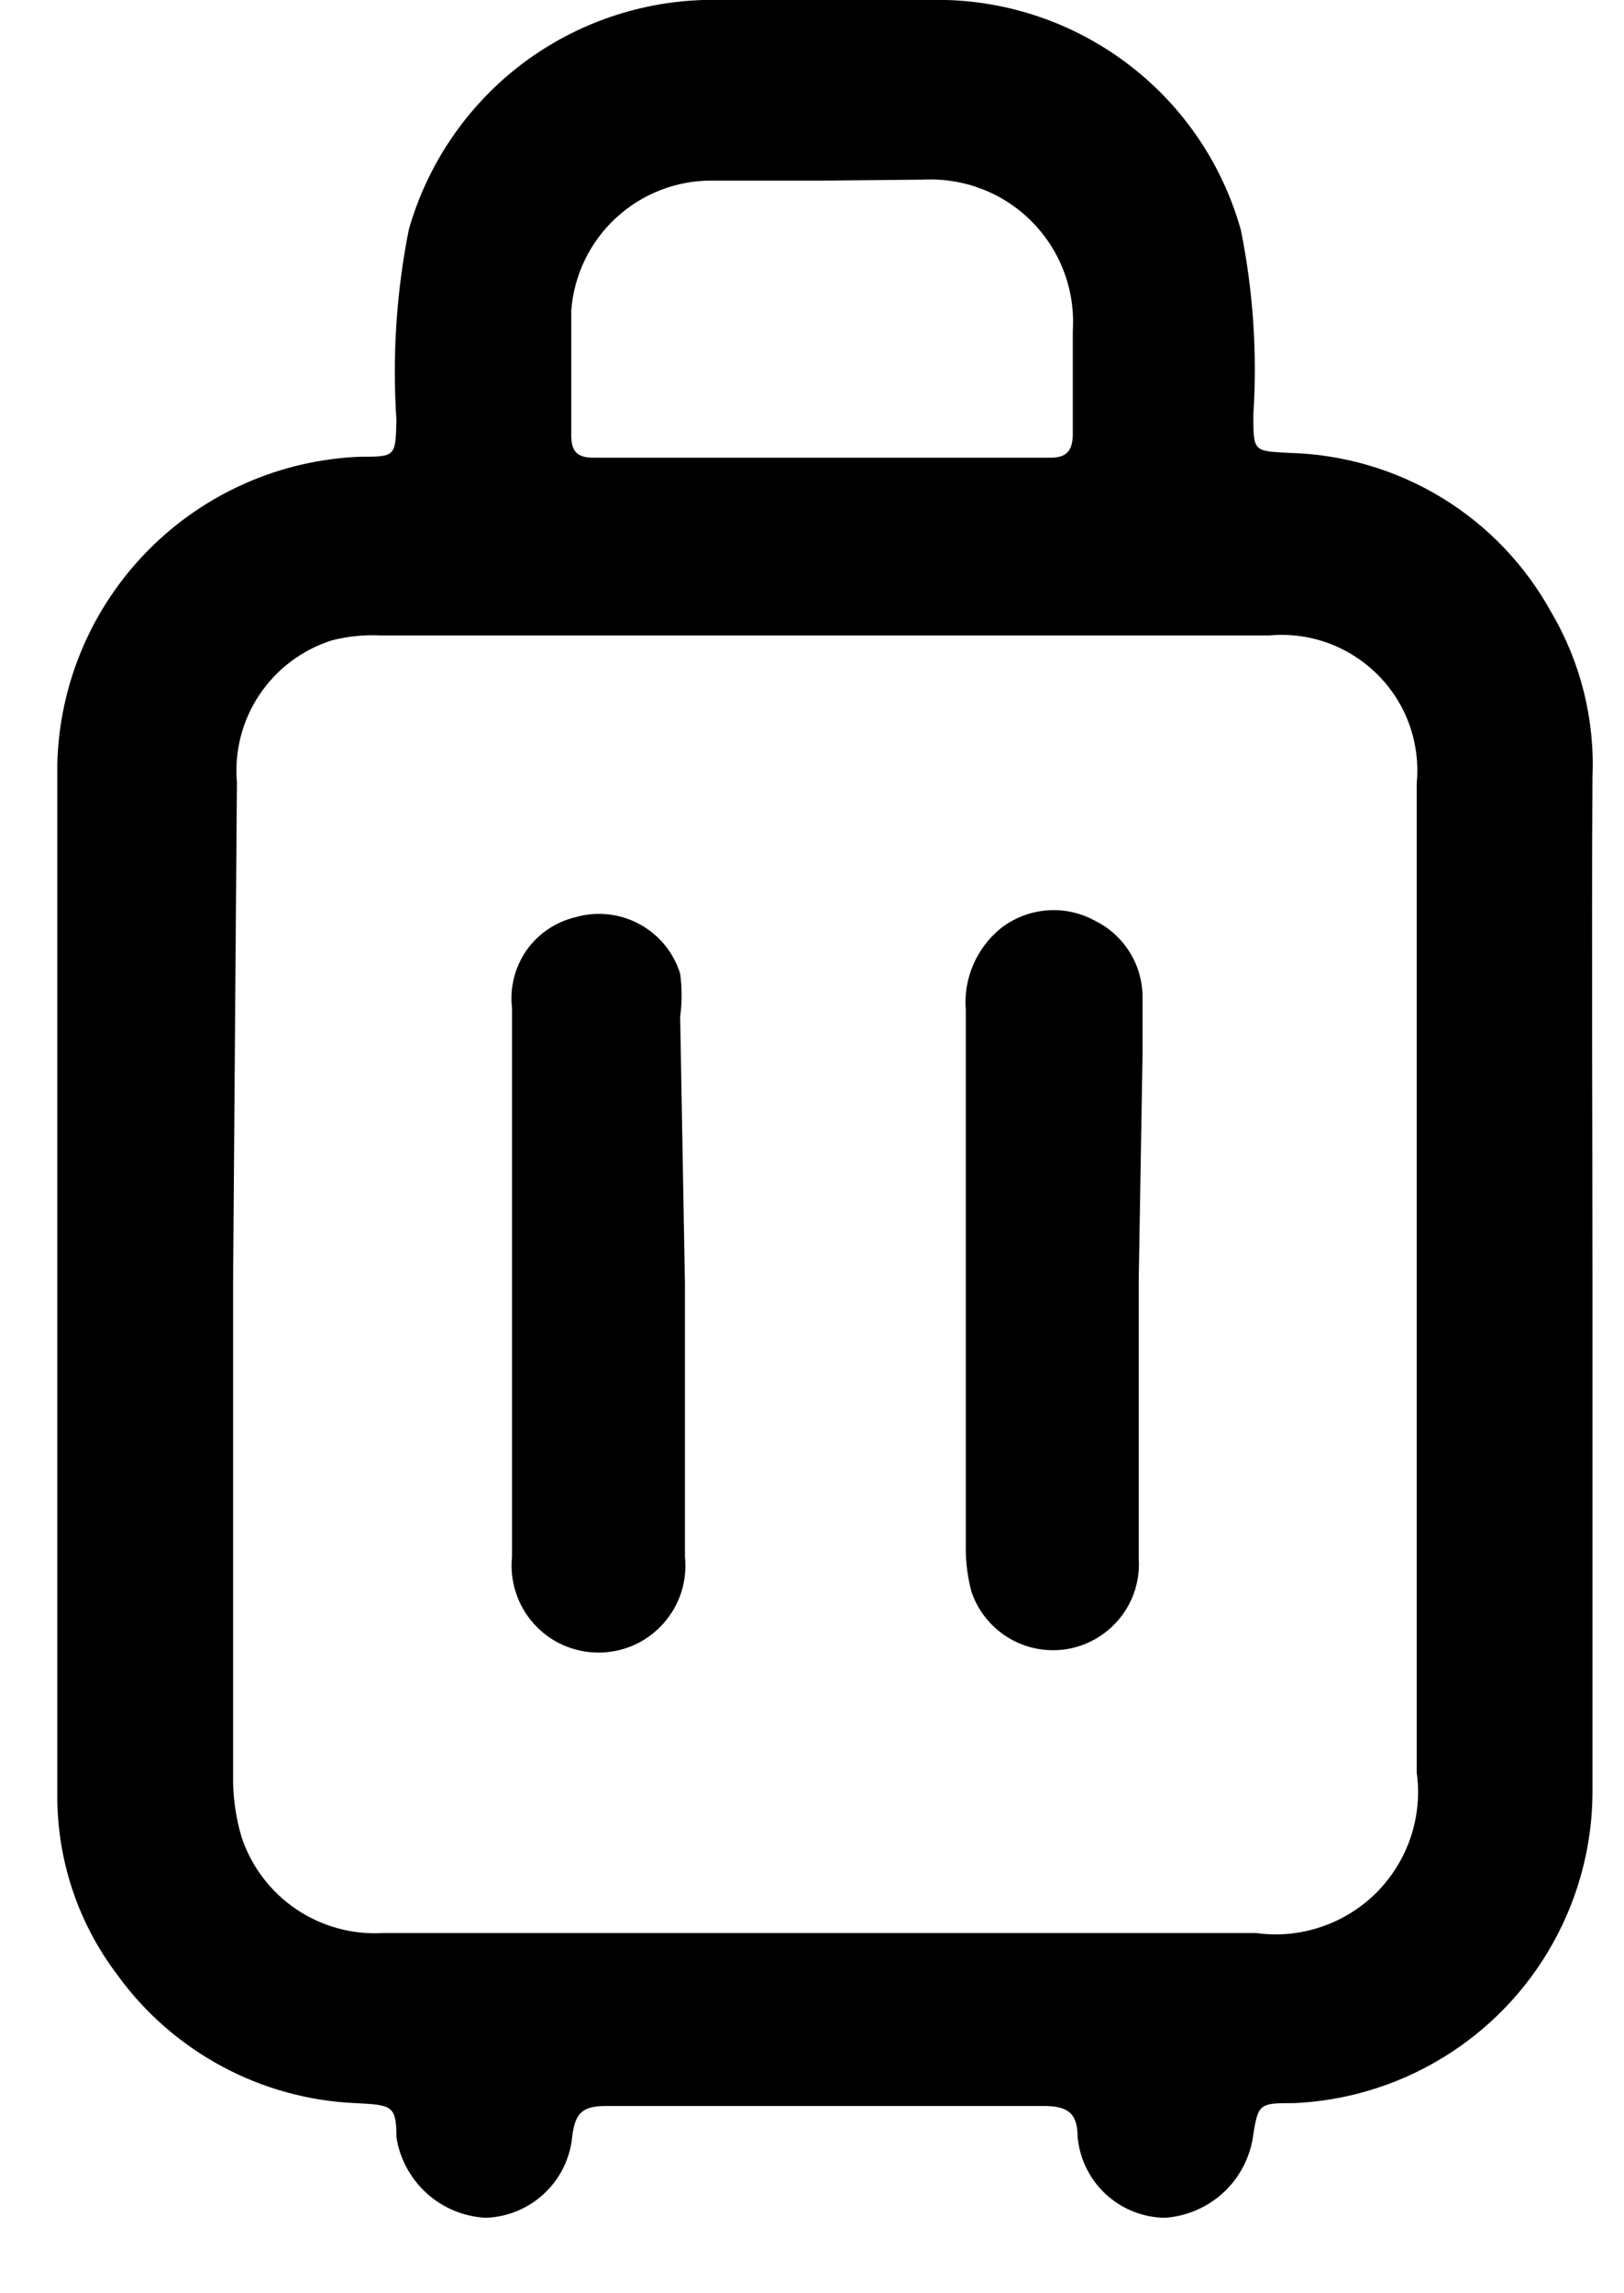 <svg width="17" height="24" viewBox="0 0 17 24" fill="none" xmlns="http://www.w3.org/2000/svg">
<path d="M16.67 13.41V18.71C16.679 19.557 16.358 20.374 15.776 20.99C15.194 21.605 14.396 21.971 13.55 22.01C13.17 22.01 13.17 22.01 13.11 22.4C13.068 22.618 12.955 22.816 12.789 22.962C12.622 23.109 12.412 23.196 12.19 23.21C11.96 23.206 11.74 23.117 11.572 22.96C11.404 22.803 11.3 22.589 11.28 22.36C11.28 22.1 11.16 22.04 10.92 22.04H6.35C6.11 22.04 6.02 22.1 5.99 22.36C5.968 22.588 5.864 22.801 5.696 22.957C5.528 23.114 5.309 23.204 5.08 23.21C4.853 23.197 4.636 23.107 4.467 22.954C4.298 22.801 4.186 22.595 4.15 22.37C4.15 22.03 4.1 22.03 3.72 22.01C3.231 21.989 2.753 21.857 2.322 21.625C1.891 21.393 1.517 21.067 1.23 20.67C0.823 20.135 0.602 19.482 0.6 18.81V7.99C0.622 7.152 0.962 6.355 1.551 5.759C2.14 5.163 2.933 4.813 3.77 4.78C4.14 4.78 4.14 4.78 4.15 4.4C4.105 3.731 4.149 3.058 4.28 2.4C4.473 1.725 4.875 1.129 5.428 0.697C5.982 0.266 6.659 0.022 7.36 0C8.21 0 9.06 0 9.91 0C10.613 0.021 11.291 0.266 11.846 0.7C12.4 1.133 12.801 1.732 12.99 2.41C13.118 3.045 13.162 3.694 13.12 4.34C13.12 4.73 13.12 4.72 13.5 4.74C14.063 4.755 14.612 4.916 15.093 5.209C15.574 5.502 15.969 5.916 16.24 6.41C16.546 6.93 16.695 7.527 16.67 8.13C16.66 9.92 16.67 11.67 16.67 13.41ZM2.44 13.41V18.56C2.435 18.787 2.465 19.013 2.53 19.23C2.633 19.536 2.833 19.8 3.101 19.981C3.368 20.161 3.688 20.249 4.01 20.23H13.15C13.378 20.262 13.61 20.24 13.829 20.166C14.047 20.093 14.245 19.97 14.408 19.808C14.57 19.645 14.693 19.447 14.767 19.228C14.84 19.01 14.862 18.778 14.83 18.55V8.2C14.85 7.992 14.824 7.783 14.754 7.586C14.684 7.39 14.571 7.211 14.424 7.064C14.277 6.916 14.099 6.802 13.903 6.73C13.707 6.659 13.498 6.631 13.29 6.65H3.98C3.812 6.642 3.643 6.659 3.48 6.7C3.168 6.797 2.899 6.998 2.717 7.269C2.535 7.54 2.452 7.865 2.48 8.19L2.44 13.41ZM8.64 1.89H7.46C7.087 1.886 6.726 2.025 6.451 2.278C6.176 2.53 6.008 2.878 5.98 3.25C5.98 3.68 5.98 4.12 5.98 4.56C5.98 4.72 6.04 4.79 6.21 4.79H11C11.17 4.79 11.23 4.71 11.23 4.54V3.46C11.243 3.251 11.212 3.041 11.138 2.845C11.065 2.649 10.95 2.47 10.803 2.321C10.656 2.172 10.479 2.056 10.284 1.98C10.088 1.904 9.879 1.87 9.67 1.88L8.64 1.89Z" fill="black"/>
<path d="M7.17 13.44C7.17 14.39 7.17 15.34 7.17 16.29C7.183 16.417 7.17 16.545 7.131 16.666C7.091 16.788 7.027 16.899 6.941 16.994C6.856 17.089 6.752 17.165 6.635 17.217C6.519 17.268 6.393 17.295 6.265 17.295C6.138 17.295 6.011 17.268 5.895 17.217C5.778 17.165 5.674 17.089 5.589 16.994C5.503 16.899 5.439 16.788 5.4 16.666C5.36 16.545 5.347 16.417 5.36 16.29C5.36 15.38 5.36 14.46 5.36 13.55C5.36 12.64 5.36 11.55 5.36 10.55C5.335 10.338 5.388 10.125 5.509 9.949C5.631 9.774 5.813 9.65 6.02 9.6C6.244 9.534 6.485 9.559 6.691 9.67C6.897 9.78 7.051 9.967 7.12 10.19C7.14 10.339 7.14 10.491 7.12 10.64L7.17 13.44Z" fill="black"/>
<path d="M11.92 13.41C11.92 14.41 11.92 15.34 11.92 16.31C11.935 16.528 11.87 16.744 11.737 16.917C11.604 17.09 11.413 17.21 11.199 17.253C10.984 17.295 10.762 17.259 10.573 17.15C10.384 17.041 10.24 16.867 10.17 16.66C10.13 16.513 10.11 16.362 10.11 16.21V10.57C10.097 10.41 10.123 10.249 10.186 10.101C10.249 9.953 10.346 9.822 10.47 9.72C10.61 9.609 10.78 9.542 10.958 9.528C11.136 9.513 11.314 9.553 11.47 9.64C11.617 9.714 11.74 9.827 11.826 9.966C11.913 10.105 11.959 10.266 11.96 10.43C11.96 10.63 11.96 10.84 11.96 11.04L11.92 13.41Z" fill="black"/>
</svg>
